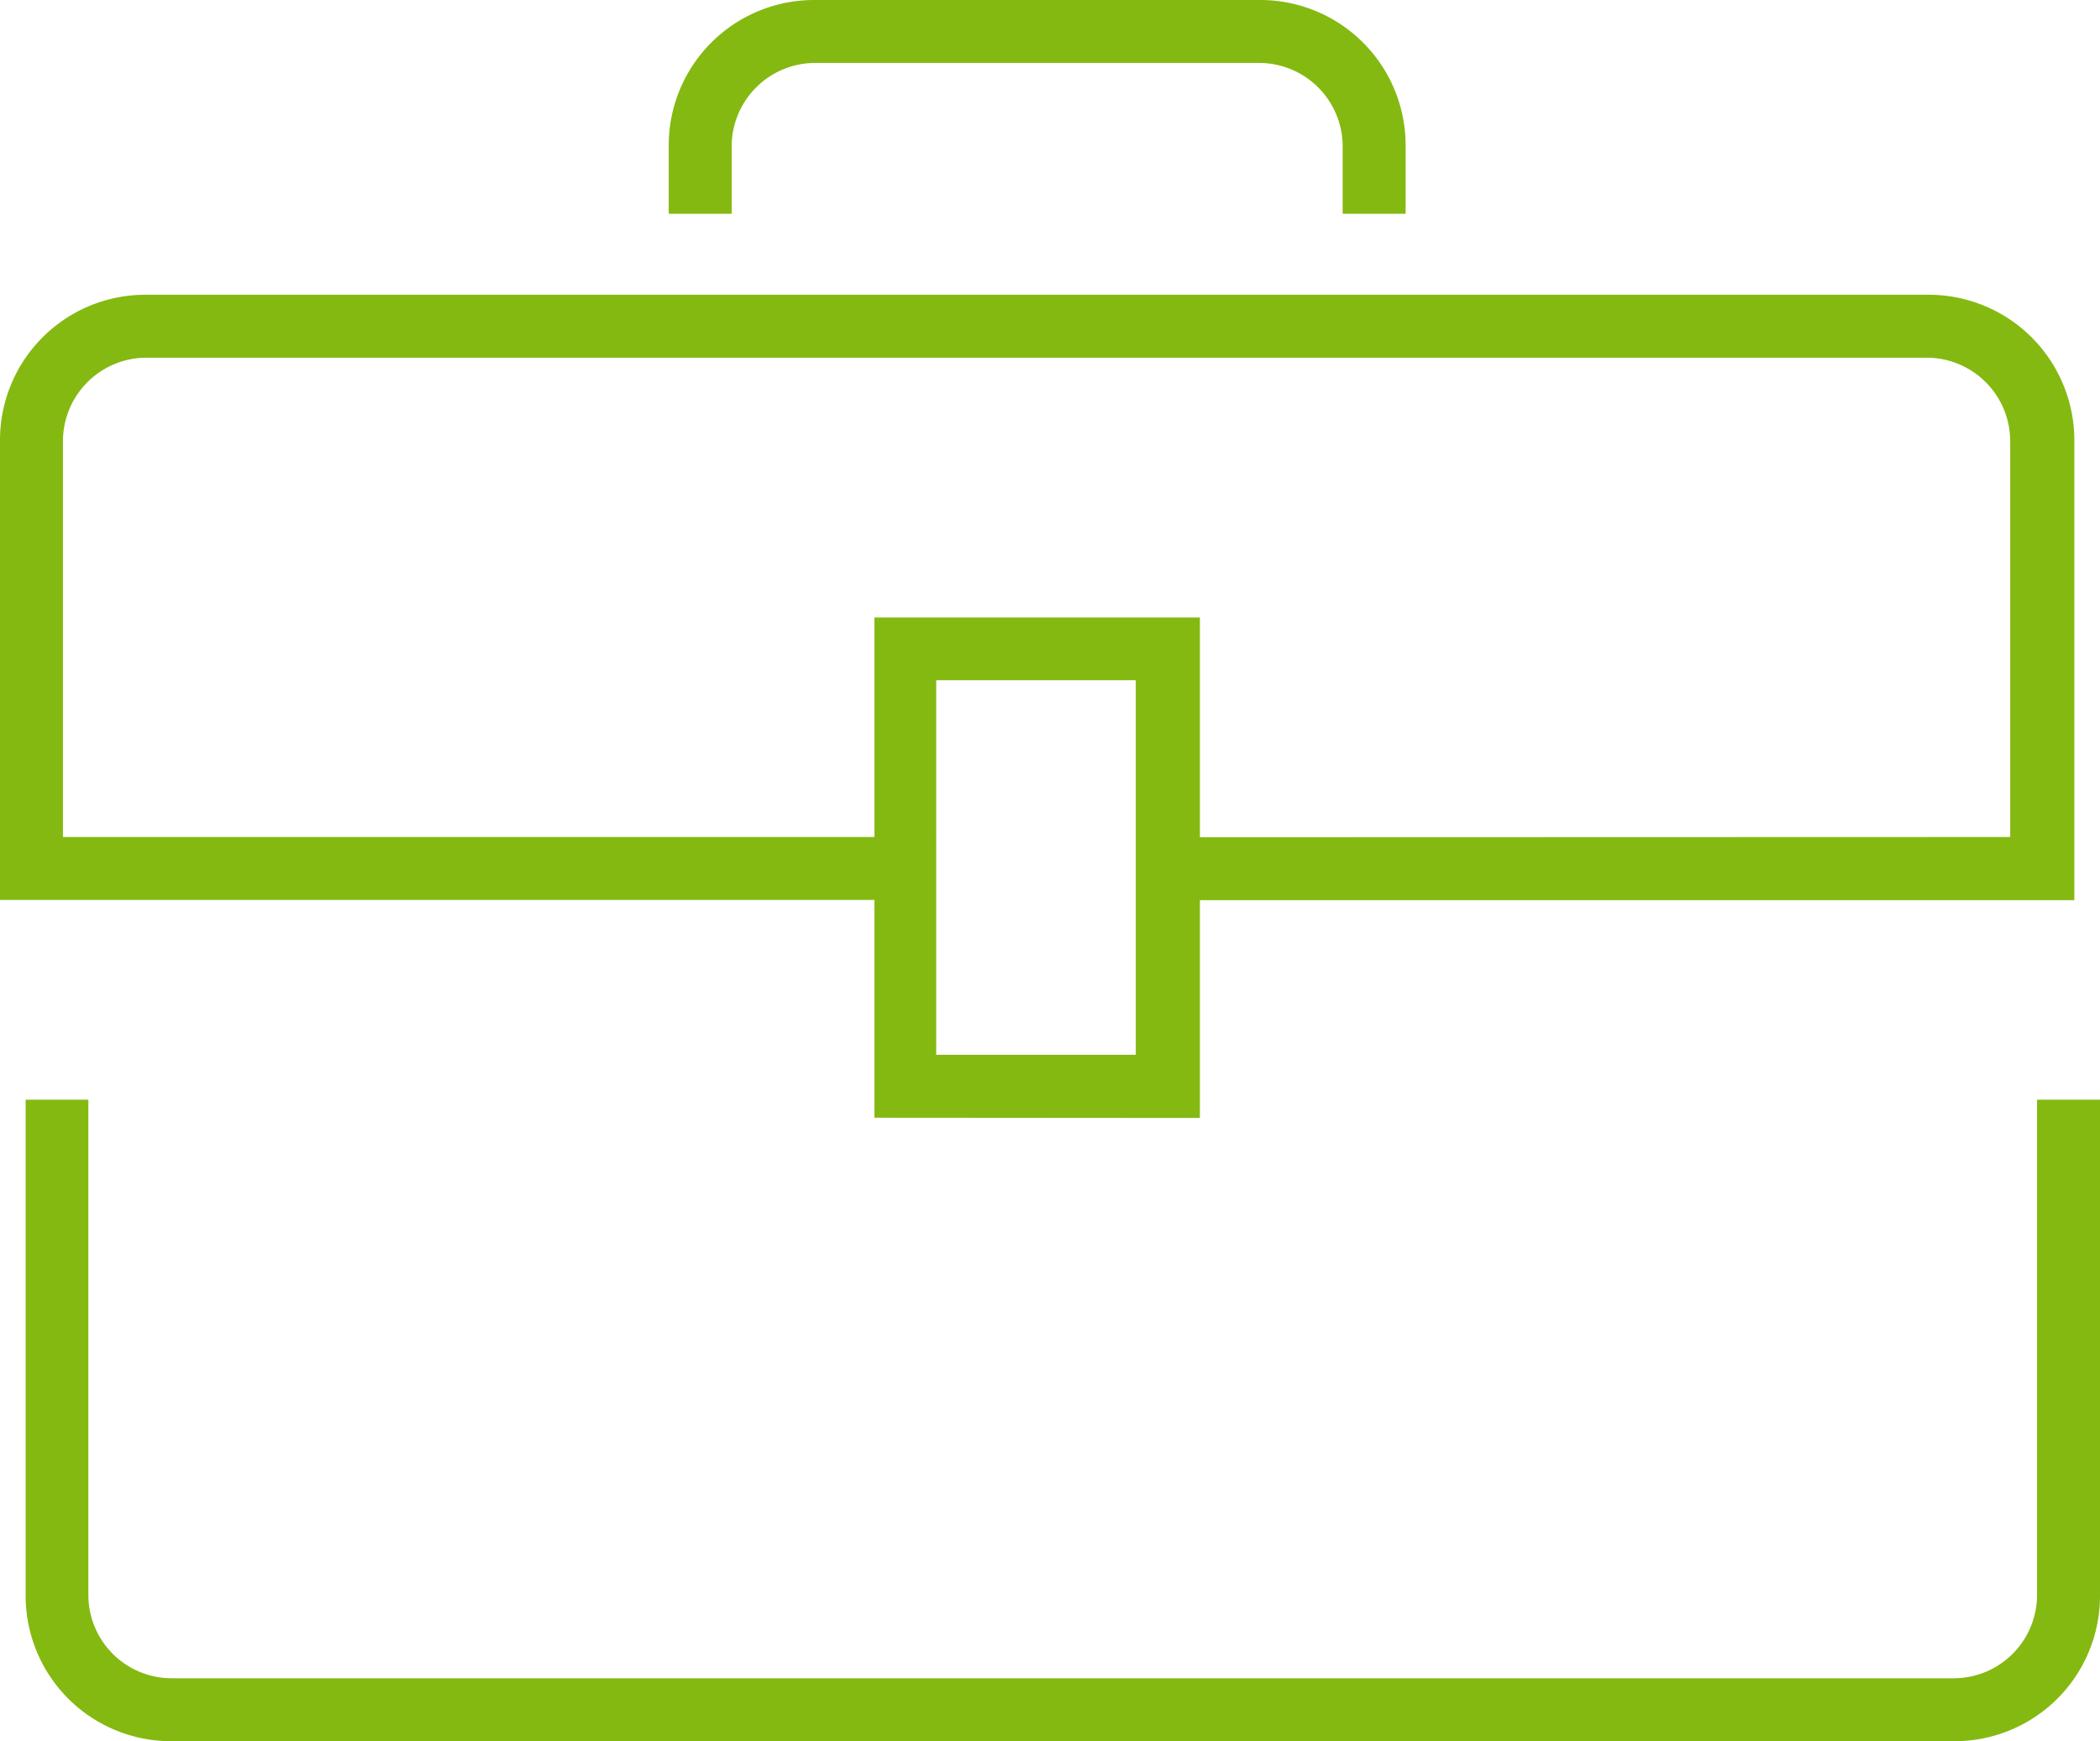 <svg xmlns="http://www.w3.org/2000/svg" viewBox="0 0 88.4 73.31"><defs><style>.cls-1{fill:#84b911;}</style></defs><title>Asset 13</title><g id="Layer_2" data-name="Layer 2"><g id="Layer_1-2" data-name="Layer 1"><path class="cls-1" d="M56.52,9V6.11a3.52,3.52,0,0,0-3.47-3.46H34.27A3.52,3.52,0,0,0,30.8,6.11V9H28.15V6.11A6.12,6.12,0,0,1,34.27,0H53.05a6.12,6.12,0,0,1,6.12,6.11V9Z"></path><path class="cls-1" d="M7.19,73.31A6.12,6.12,0,0,1,1.08,67.2V46.3H3.72V67.2a3.51,3.51,0,0,0,3.47,3.46H82.28a3.51,3.51,0,0,0,3.47-3.46V46.3H88.4V67.2a6.12,6.12,0,0,1-6.12,6.11Z"></path><path class="cls-1" d="M36.81,47.06V37.89H0V18.53a6.12,6.12,0,0,1,6.11-6.12H81.2a6.13,6.13,0,0,1,6.12,6.12V37.9H50.51v9.17Zm11-2.65V28.64h-8.4V44.41Zm36.81-9.17V18.53a3.52,3.52,0,0,0-3.47-3.47H6.11a3.52,3.52,0,0,0-3.46,3.47V35.24H36.81V26h13.7v9.25Z"></path></g></g></svg>
